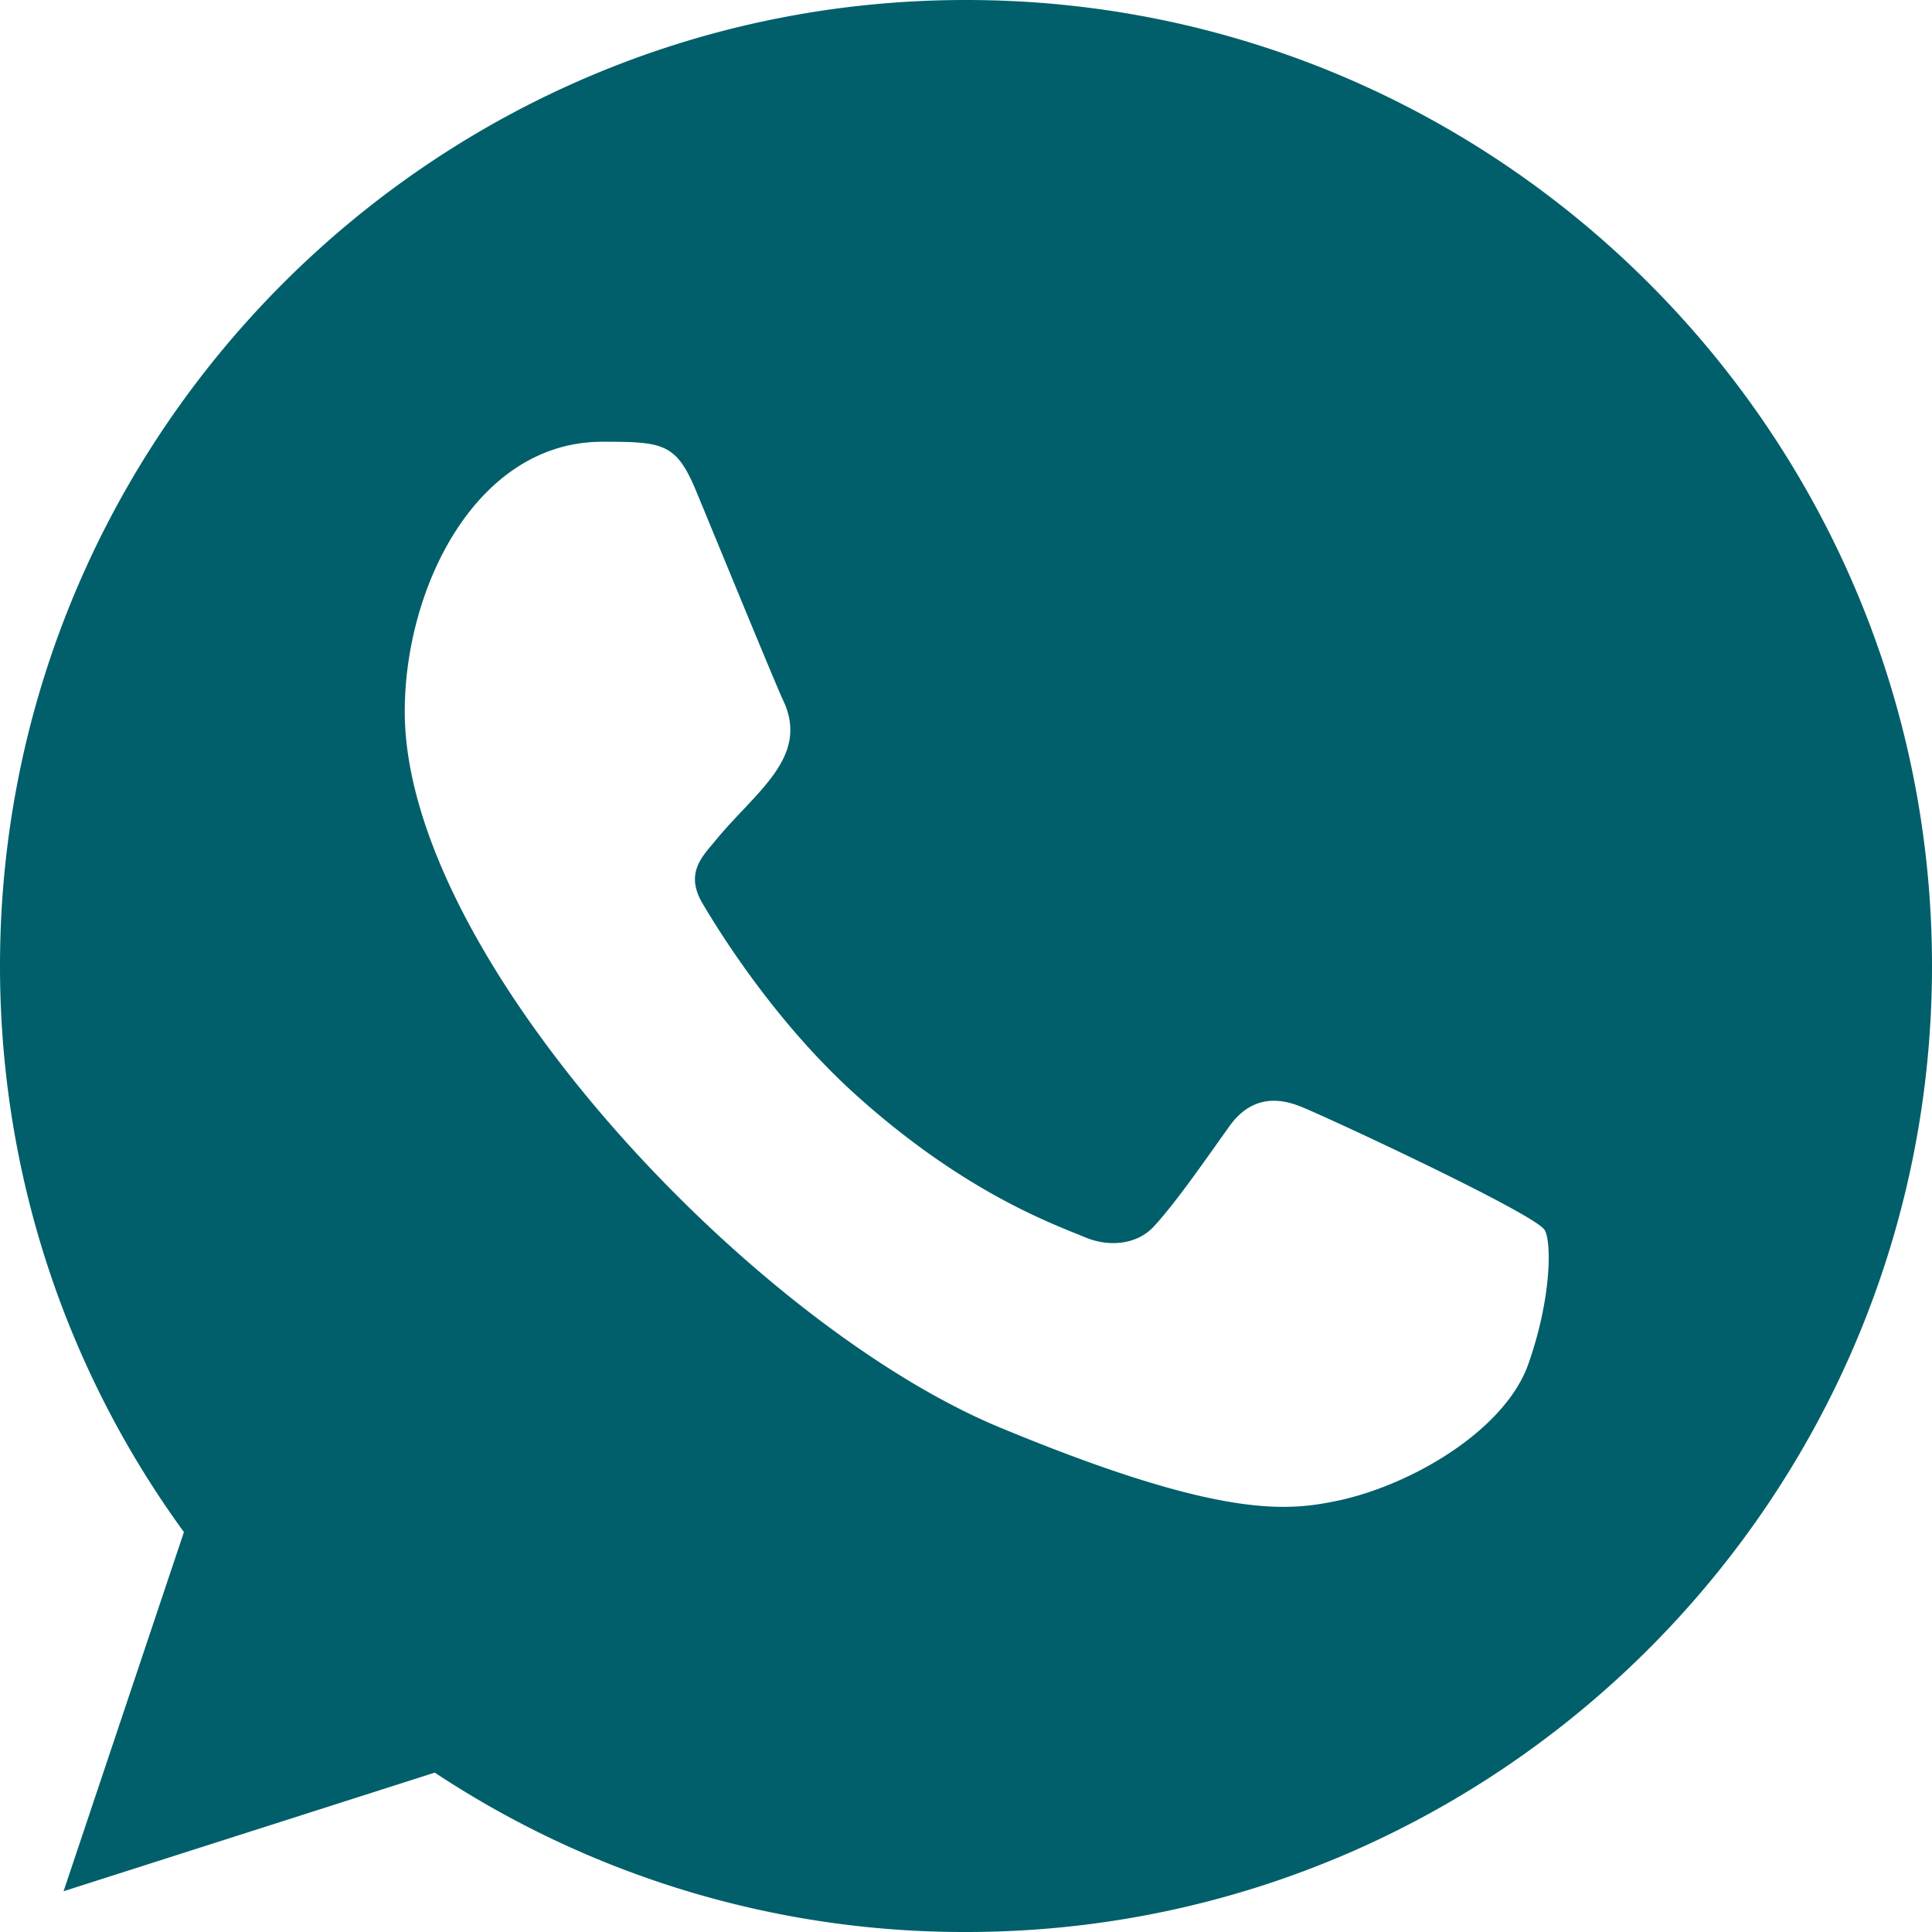 <svg xmlns="http://www.w3.org/2000/svg" width="800" height="800" viewBox="0 0 20 20"><path fill="#005F6A" fill-rule="evenodd" d="M15.821 14.121c-.241.682-1.199 1.247-1.963 1.412-.523.11-1.205.199-3.503-.754C7.774 13.71 4.19 9.901 4.19 7.366c0-1.29.744-2.793 2.045-2.793.626 0 .764.012.97.507.241.582.829 2.016.899 2.163.289.603-.294.956-.717 1.482-.135.158-.288.329-.117.623.17.288.758 1.246 1.622 2.015 1.116.995 2.021 1.312 2.345 1.447.241.1.529.077.705-.111.223-.241.5-.641.782-1.036.199-.282.452-.317.717-.217.179.062 2.454 1.119 2.55 1.288.071.123.071.705-.17 1.387M10.002 0h-.005C4.484 0 0 4.485 0 10c0 2.187.705 4.215 1.904 5.86L.658 19.578l3.843-1.228A9.923 9.923 0 0 0 10.002 20C15.515 20 20 15.515 20 10S15.515 0 10.002 0"></path></svg>
